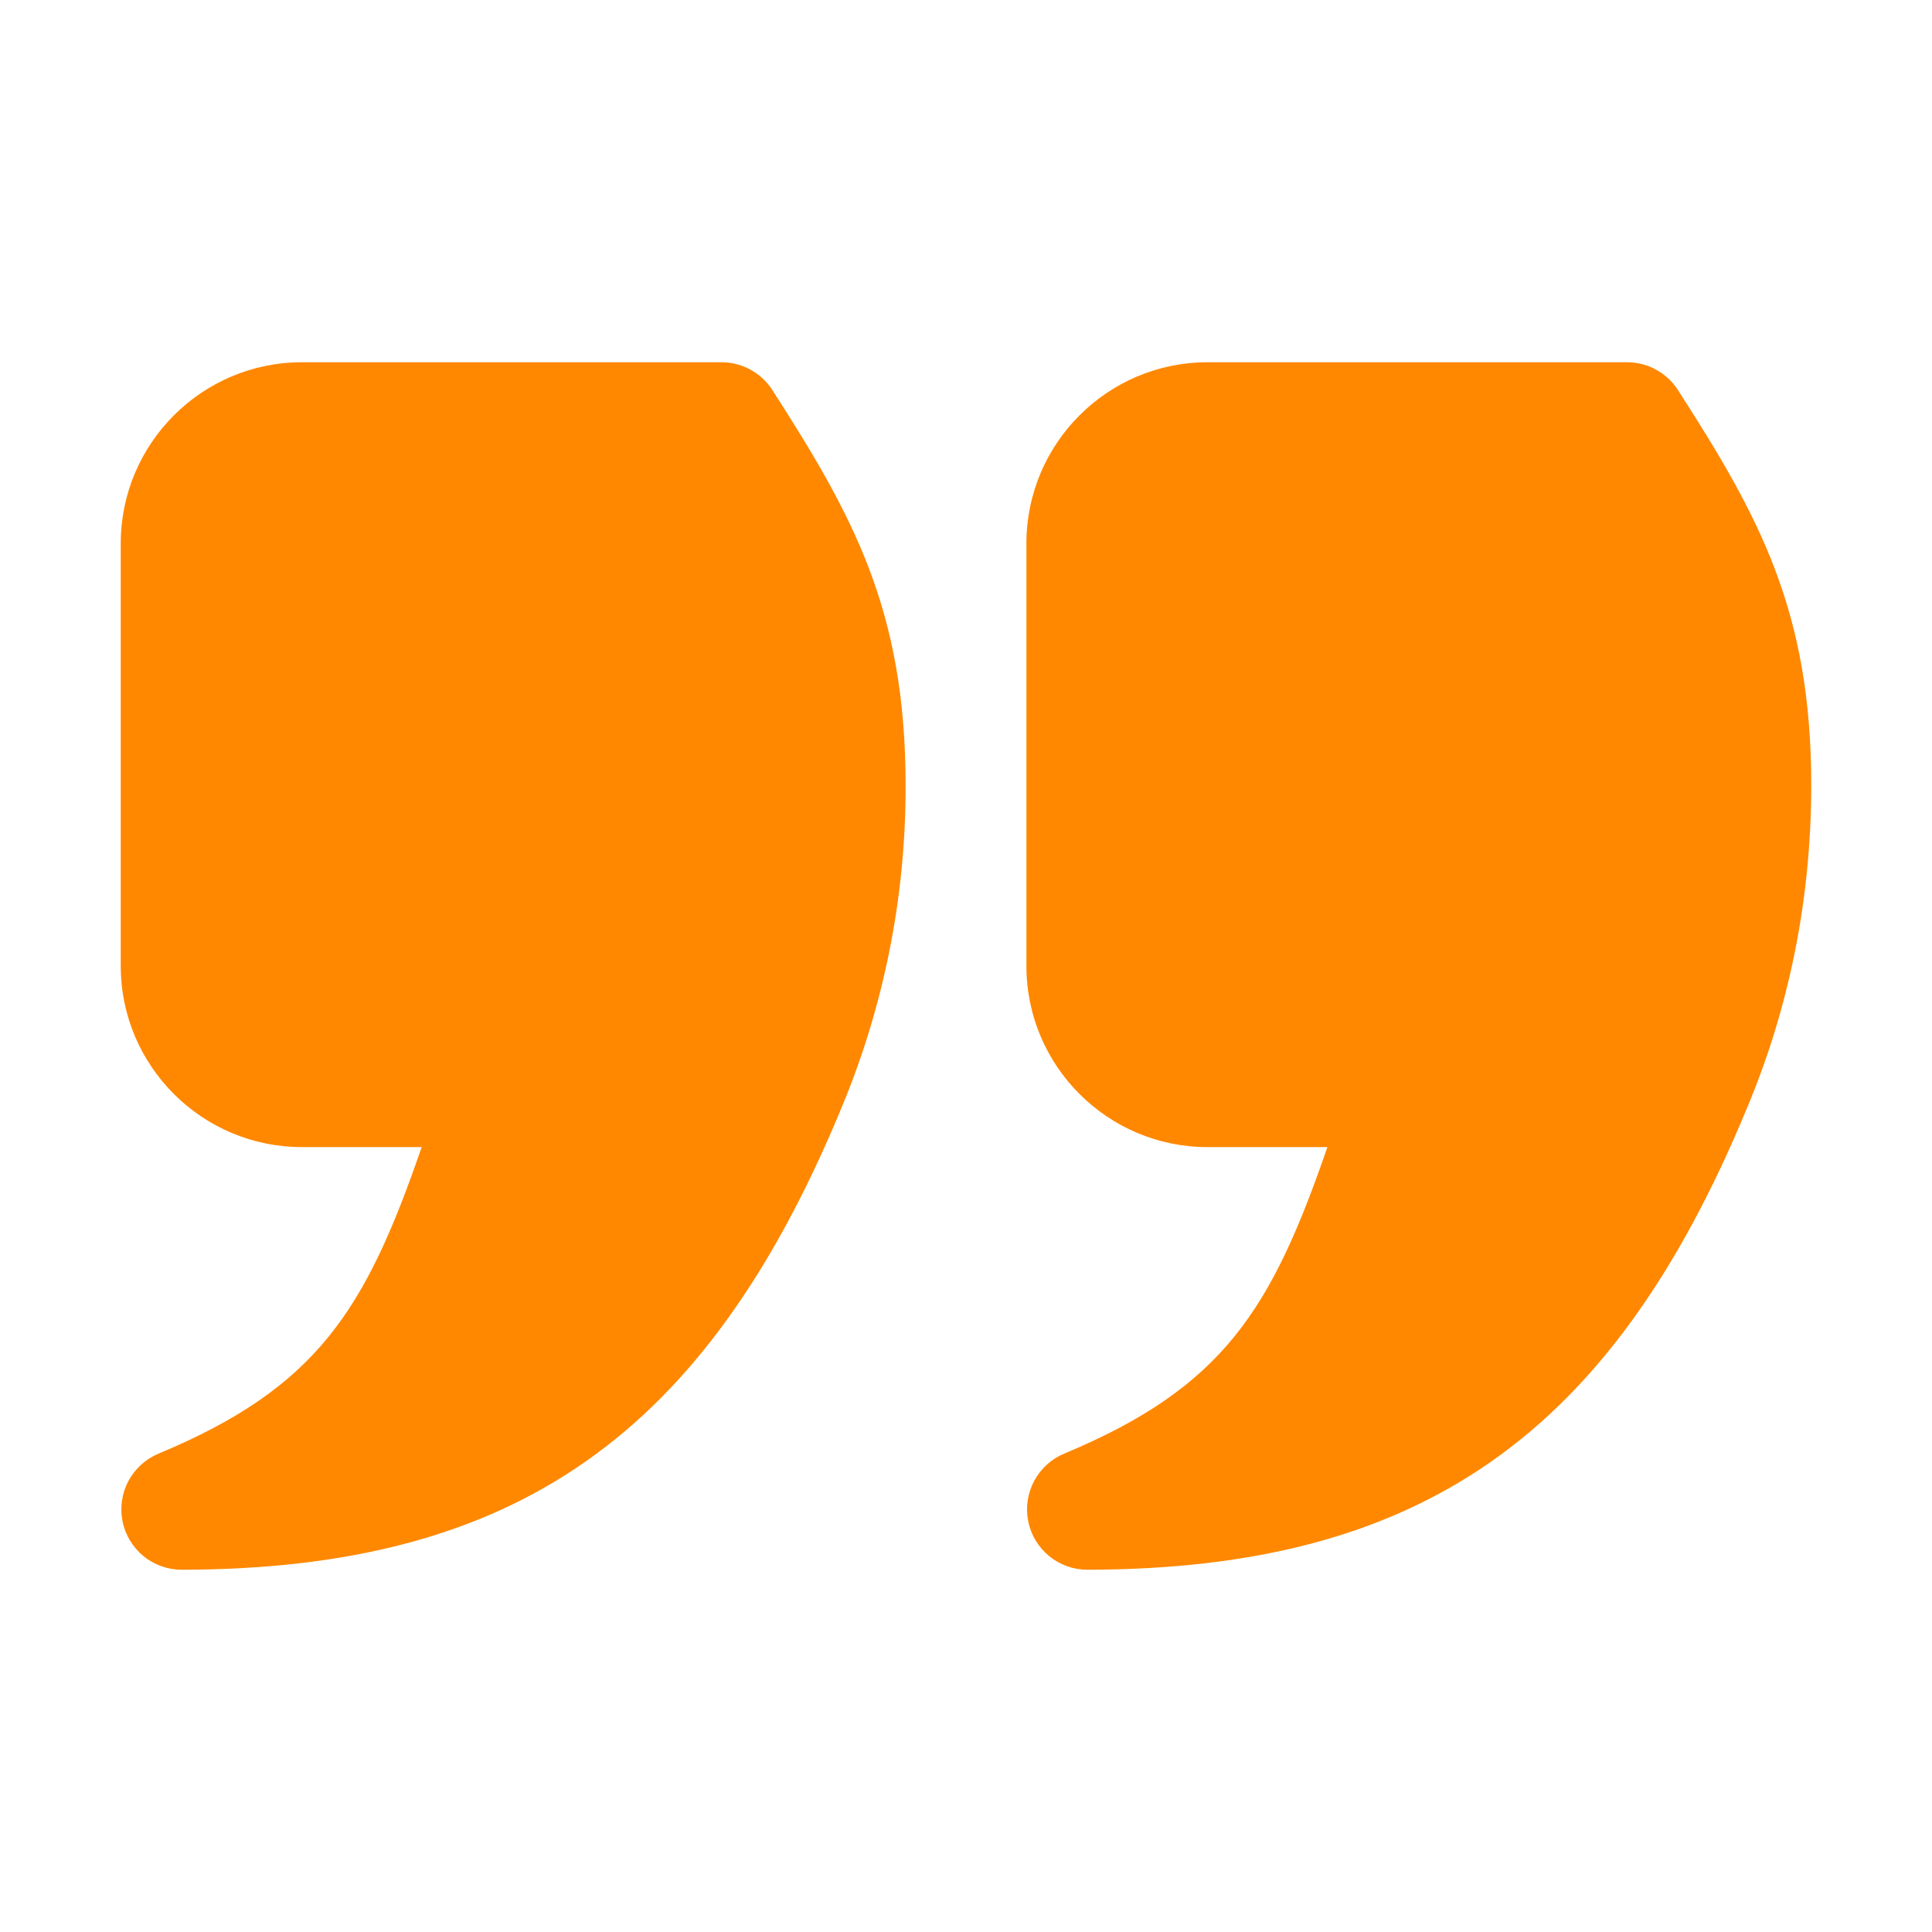 <?xml version="1.0" encoding="UTF-8"?> <svg xmlns="http://www.w3.org/2000/svg" width="30" height="30" viewBox="0 0 30 30" fill="none"><path d="M28.125 12.188C28.125 13.95 27.785 15.651 27.113 17.24C25.012 22.297 22.048 24.366 16.887 24.375H16.885C16.669 24.375 16.459 24.3 16.291 24.163C16.123 24.025 16.008 23.834 15.966 23.622C15.923 23.409 15.956 23.188 16.058 22.997C16.159 22.806 16.324 22.656 16.524 22.572C18.998 21.541 19.742 20.333 20.612 17.812H18.75C17.199 17.812 15.938 16.551 15.938 15V8.438C15.938 6.887 17.199 5.625 18.75 5.625H25.266C25.423 5.625 25.577 5.664 25.715 5.74C25.852 5.815 25.969 5.923 26.054 6.055C27.305 7.999 28.125 9.475 28.125 12.188ZM11.203 5.625H4.688C3.137 5.625 1.875 6.887 1.875 8.438V15C1.875 16.551 3.137 17.812 4.688 17.812H6.548C5.678 20.334 4.935 21.542 2.461 22.572C2.261 22.656 2.096 22.806 1.994 22.997C1.892 23.188 1.86 23.409 1.902 23.622C1.945 23.834 2.06 24.025 2.227 24.163C2.395 24.3 2.605 24.375 2.822 24.375H2.824C7.985 24.366 10.949 22.297 13.051 17.24C13.724 15.641 14.068 13.922 14.062 12.188C14.062 9.475 13.242 7.999 11.992 6.055C11.907 5.923 11.79 5.815 11.653 5.74C11.515 5.665 11.361 5.625 11.204 5.625H11.203Z" fill="#FF8800"></path></svg> 